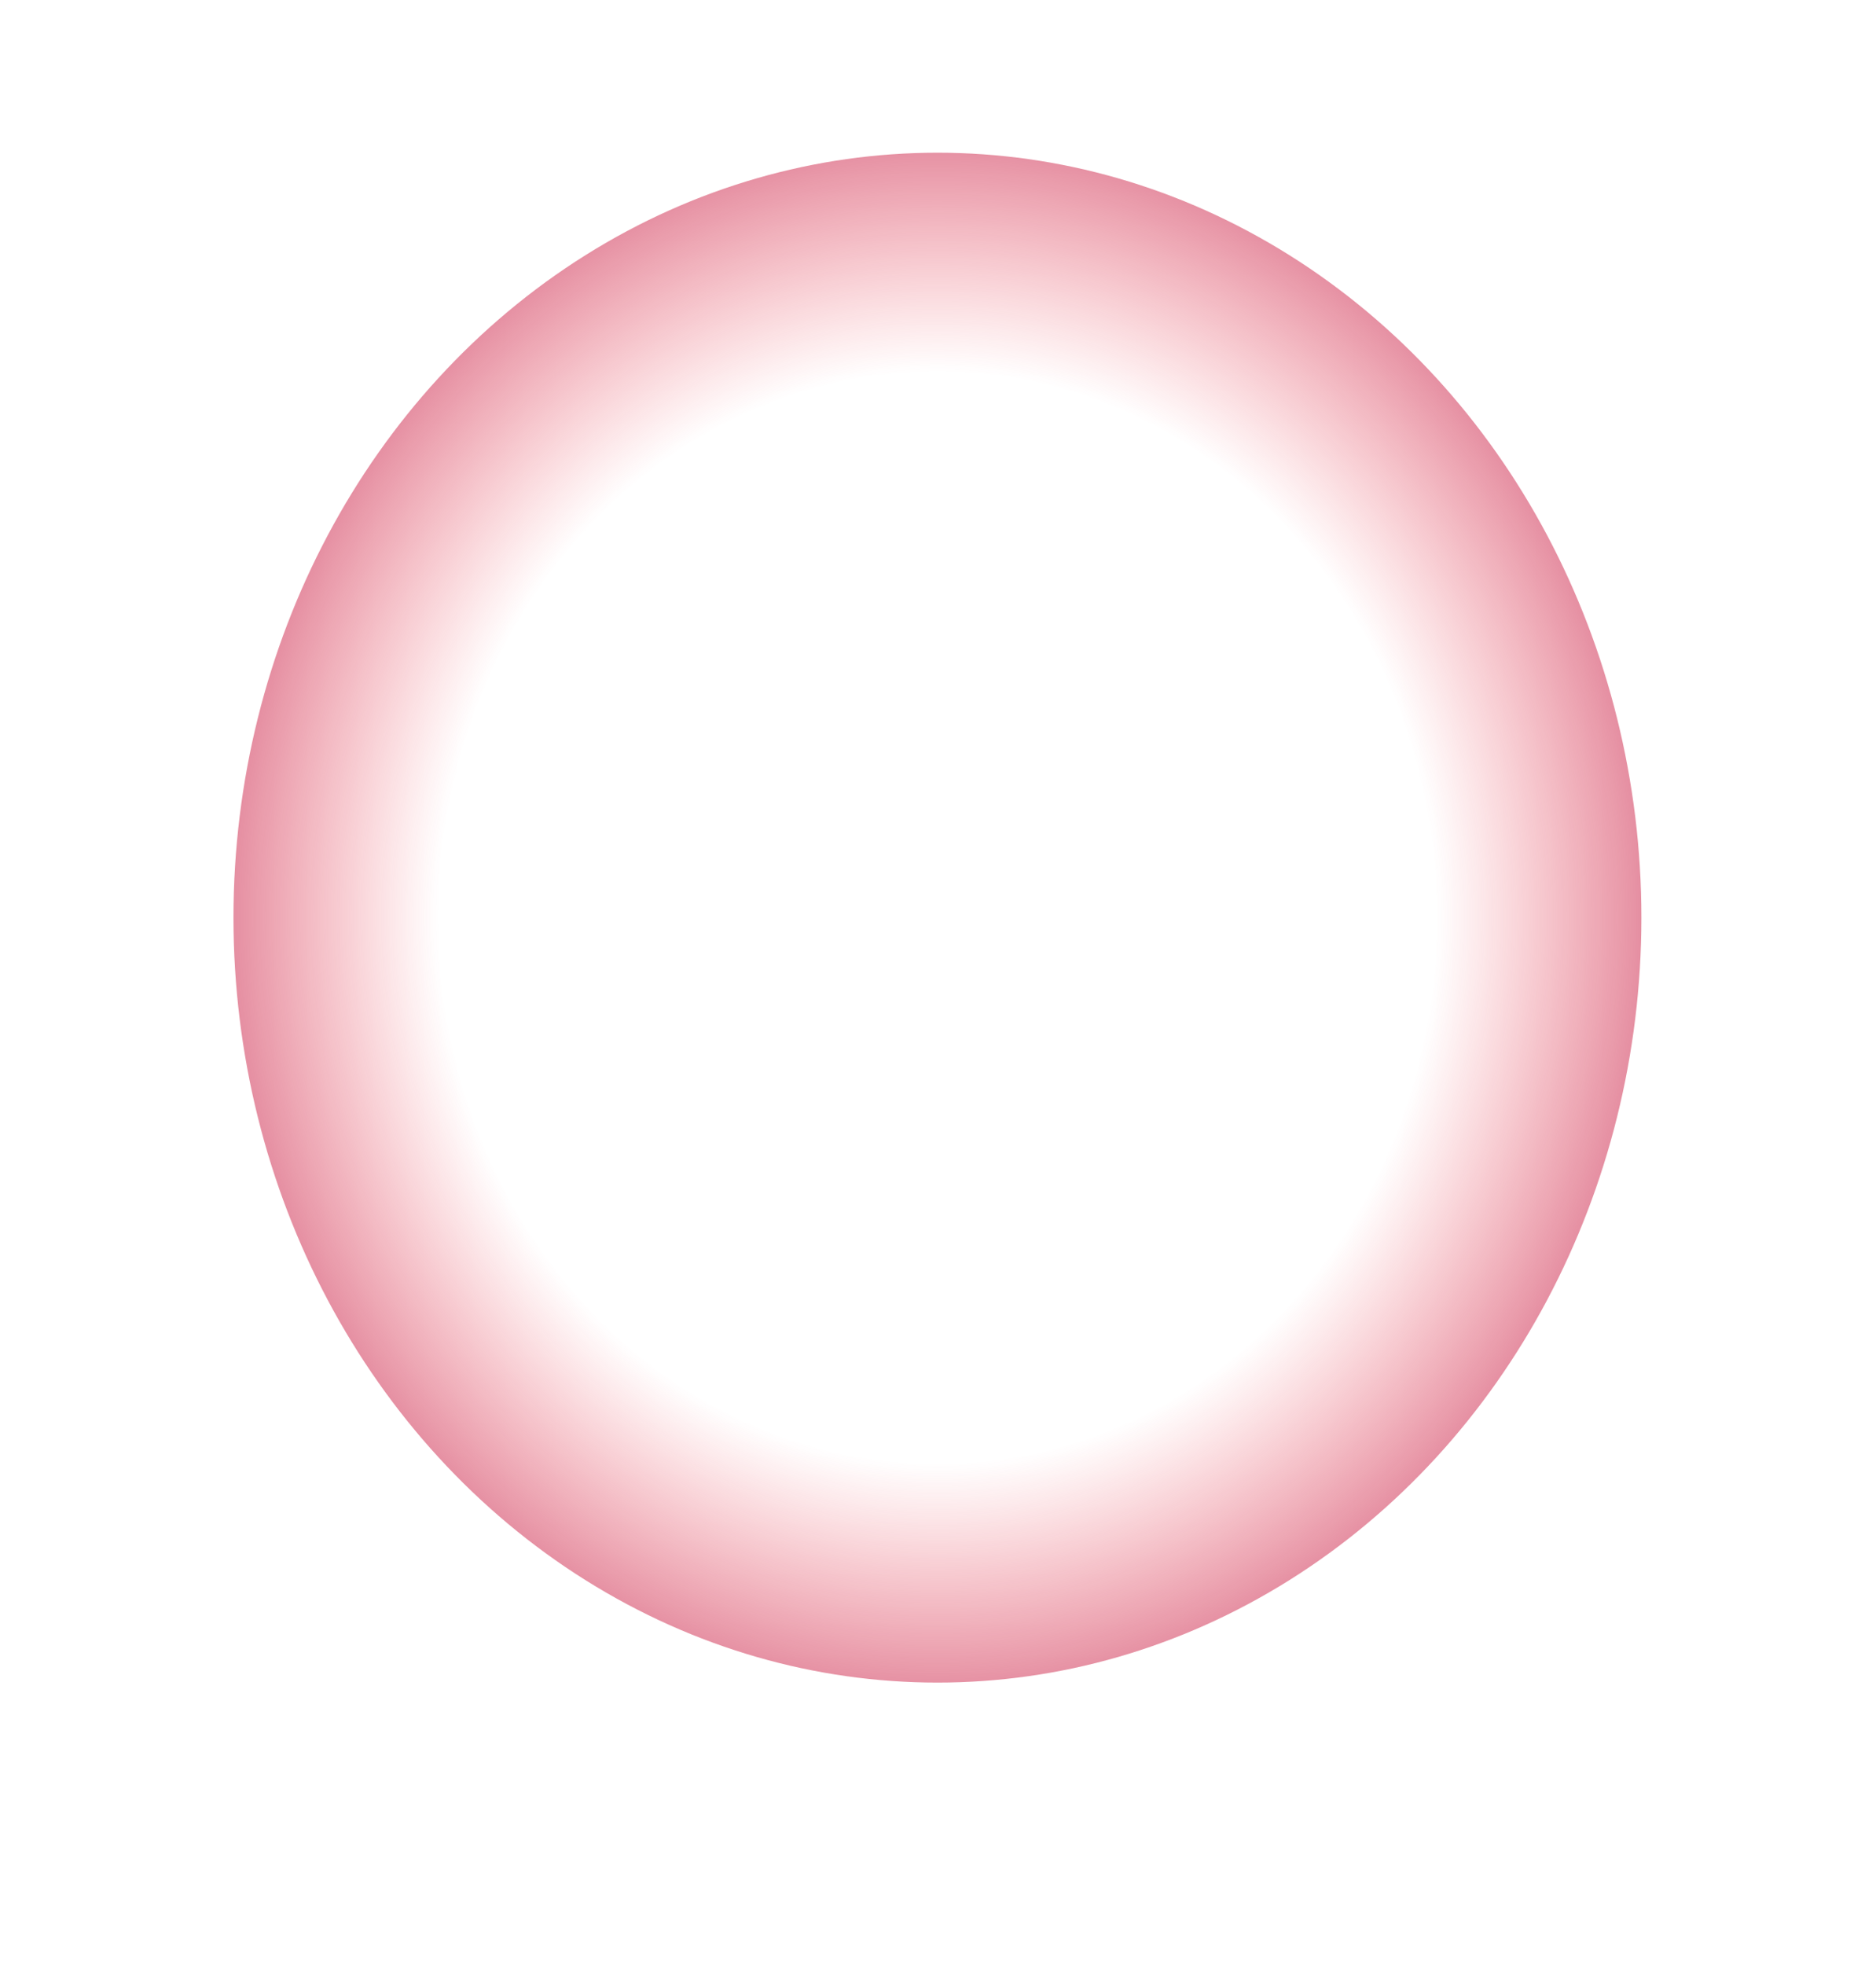 <svg width="1018" height="1066" viewBox="0 0 1018 1066" fill="none" xmlns="http://www.w3.org/2000/svg">
<ellipse opacity="0.5" cx="508.691" cy="497.844" rx="382" ry="415" fill="url(#paint0_radial_28874_73845)"/>
<defs>
<radialGradient id="paint0_radial_28874_73845" cx="0" cy="0" r="1" gradientUnits="userSpaceOnUse" gradientTransform="translate(508.691 497.844) rotate(90) scale(415 382)">
<stop offset="0.71" stop-color="#F13340" stop-opacity="0"/>
<stop offset="1" stop-color="#CC2146"/>
</radialGradient>
</defs>
</svg>

